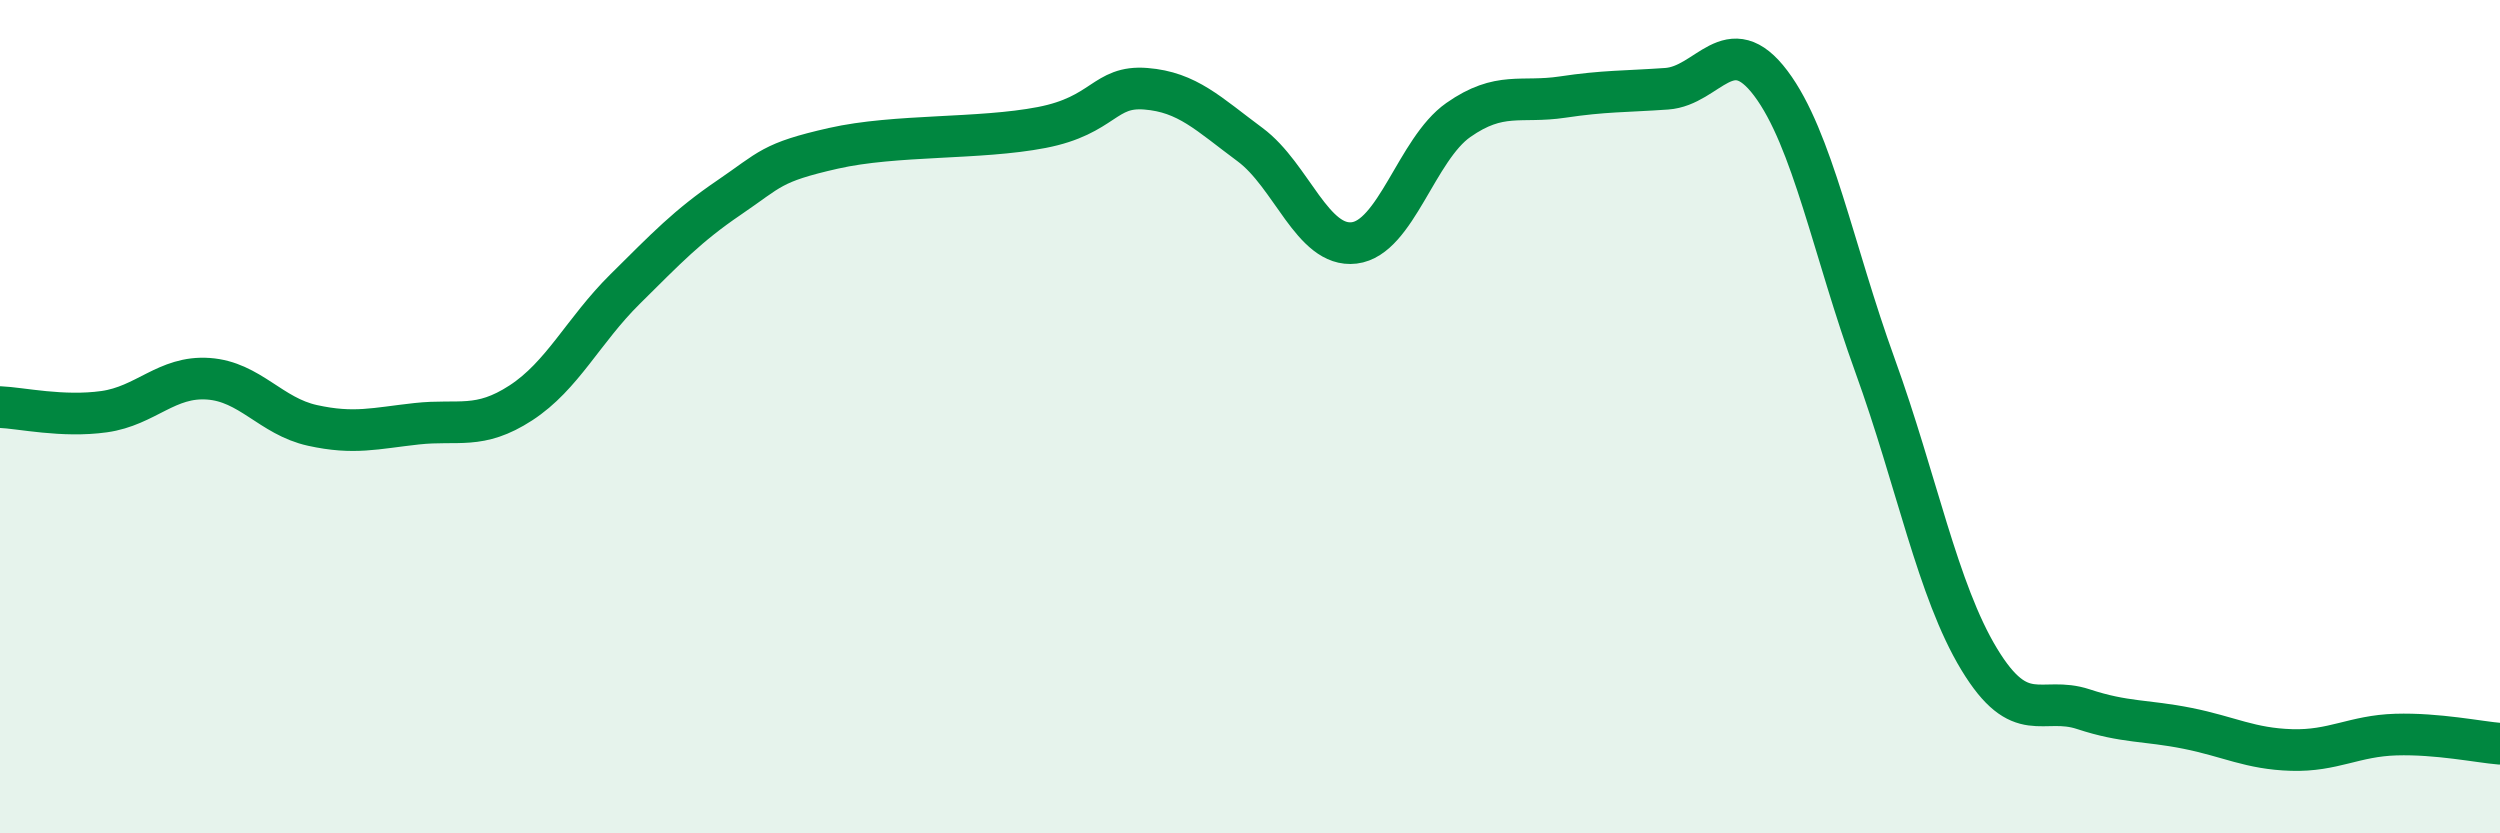 
    <svg width="60" height="20" viewBox="0 0 60 20" xmlns="http://www.w3.org/2000/svg">
      <path
        d="M 0,9.77 C 0.5,9.79 1.5,10.02 2.5,9.88 C 3.5,9.74 4,9.02 5,9.09 C 6,9.16 6.5,9.99 7.5,10.21 C 8.5,10.43 9,10.28 10,10.17 C 11,10.06 11.5,10.32 12.5,9.67 C 13.5,9.02 14,7.93 15,6.94 C 16,5.95 16.5,5.42 17.5,4.74 C 18.5,4.06 18.5,3.9 20,3.56 C 21.5,3.22 23.5,3.35 25,3.06 C 26.5,2.77 26.5,2.05 27.5,2.13 C 28.5,2.21 29,2.73 30,3.47 C 31,4.21 31.5,5.95 32.5,5.83 C 33.5,5.71 34,3.58 35,2.88 C 36,2.18 36.5,2.48 37.5,2.33 C 38.5,2.18 39,2.2 40,2.13 C 41,2.06 41.5,0.67 42.5,2 C 43.5,3.33 44,6.01 45,8.77 C 46,11.53 46.5,14.17 47.5,15.82 C 48.5,17.47 49,16.69 50,17.02 C 51,17.35 51.5,17.28 52.5,17.48 C 53.5,17.68 54,17.97 55,18 C 56,18.03 56.5,17.66 57.5,17.63 C 58.5,17.6 59.5,17.81 60,17.85L60 20L0 20Z"
        fill="#008740"
        opacity="0.1"
        stroke-linecap="round"
        stroke-linejoin="round"
      />
      <path
        d="M 0,9.77 C 0.5,9.79 1.5,10.02 2.5,9.88 C 3.5,9.74 4,9.02 5,9.09 C 6,9.16 6.5,9.99 7.5,10.21 C 8.5,10.43 9,10.28 10,10.17 C 11,10.06 11.5,10.32 12.5,9.67 C 13.5,9.02 14,7.93 15,6.94 C 16,5.95 16.5,5.42 17.5,4.74 C 18.5,4.06 18.5,3.9 20,3.56 C 21.5,3.22 23.5,3.35 25,3.06 C 26.5,2.77 26.5,2.05 27.5,2.13 C 28.5,2.21 29,2.73 30,3.47 C 31,4.21 31.5,5.95 32.5,5.83 C 33.5,5.71 34,3.58 35,2.88 C 36,2.18 36.5,2.48 37.5,2.33 C 38.5,2.18 39,2.2 40,2.13 C 41,2.06 41.5,0.67 42.5,2 C 43.5,3.33 44,6.01 45,8.77 C 46,11.53 46.5,14.17 47.5,15.82 C 48.5,17.47 49,16.69 50,17.02 C 51,17.35 51.5,17.28 52.5,17.48 C 53.5,17.68 54,17.97 55,18 C 56,18.03 56.5,17.66 57.5,17.63 C 58.5,17.6 59.5,17.81 60,17.85"
        stroke="#008740"
        stroke-width="1"
        fill="none"
        stroke-linecap="round"
        stroke-linejoin="round"
      />
    </svg>
  